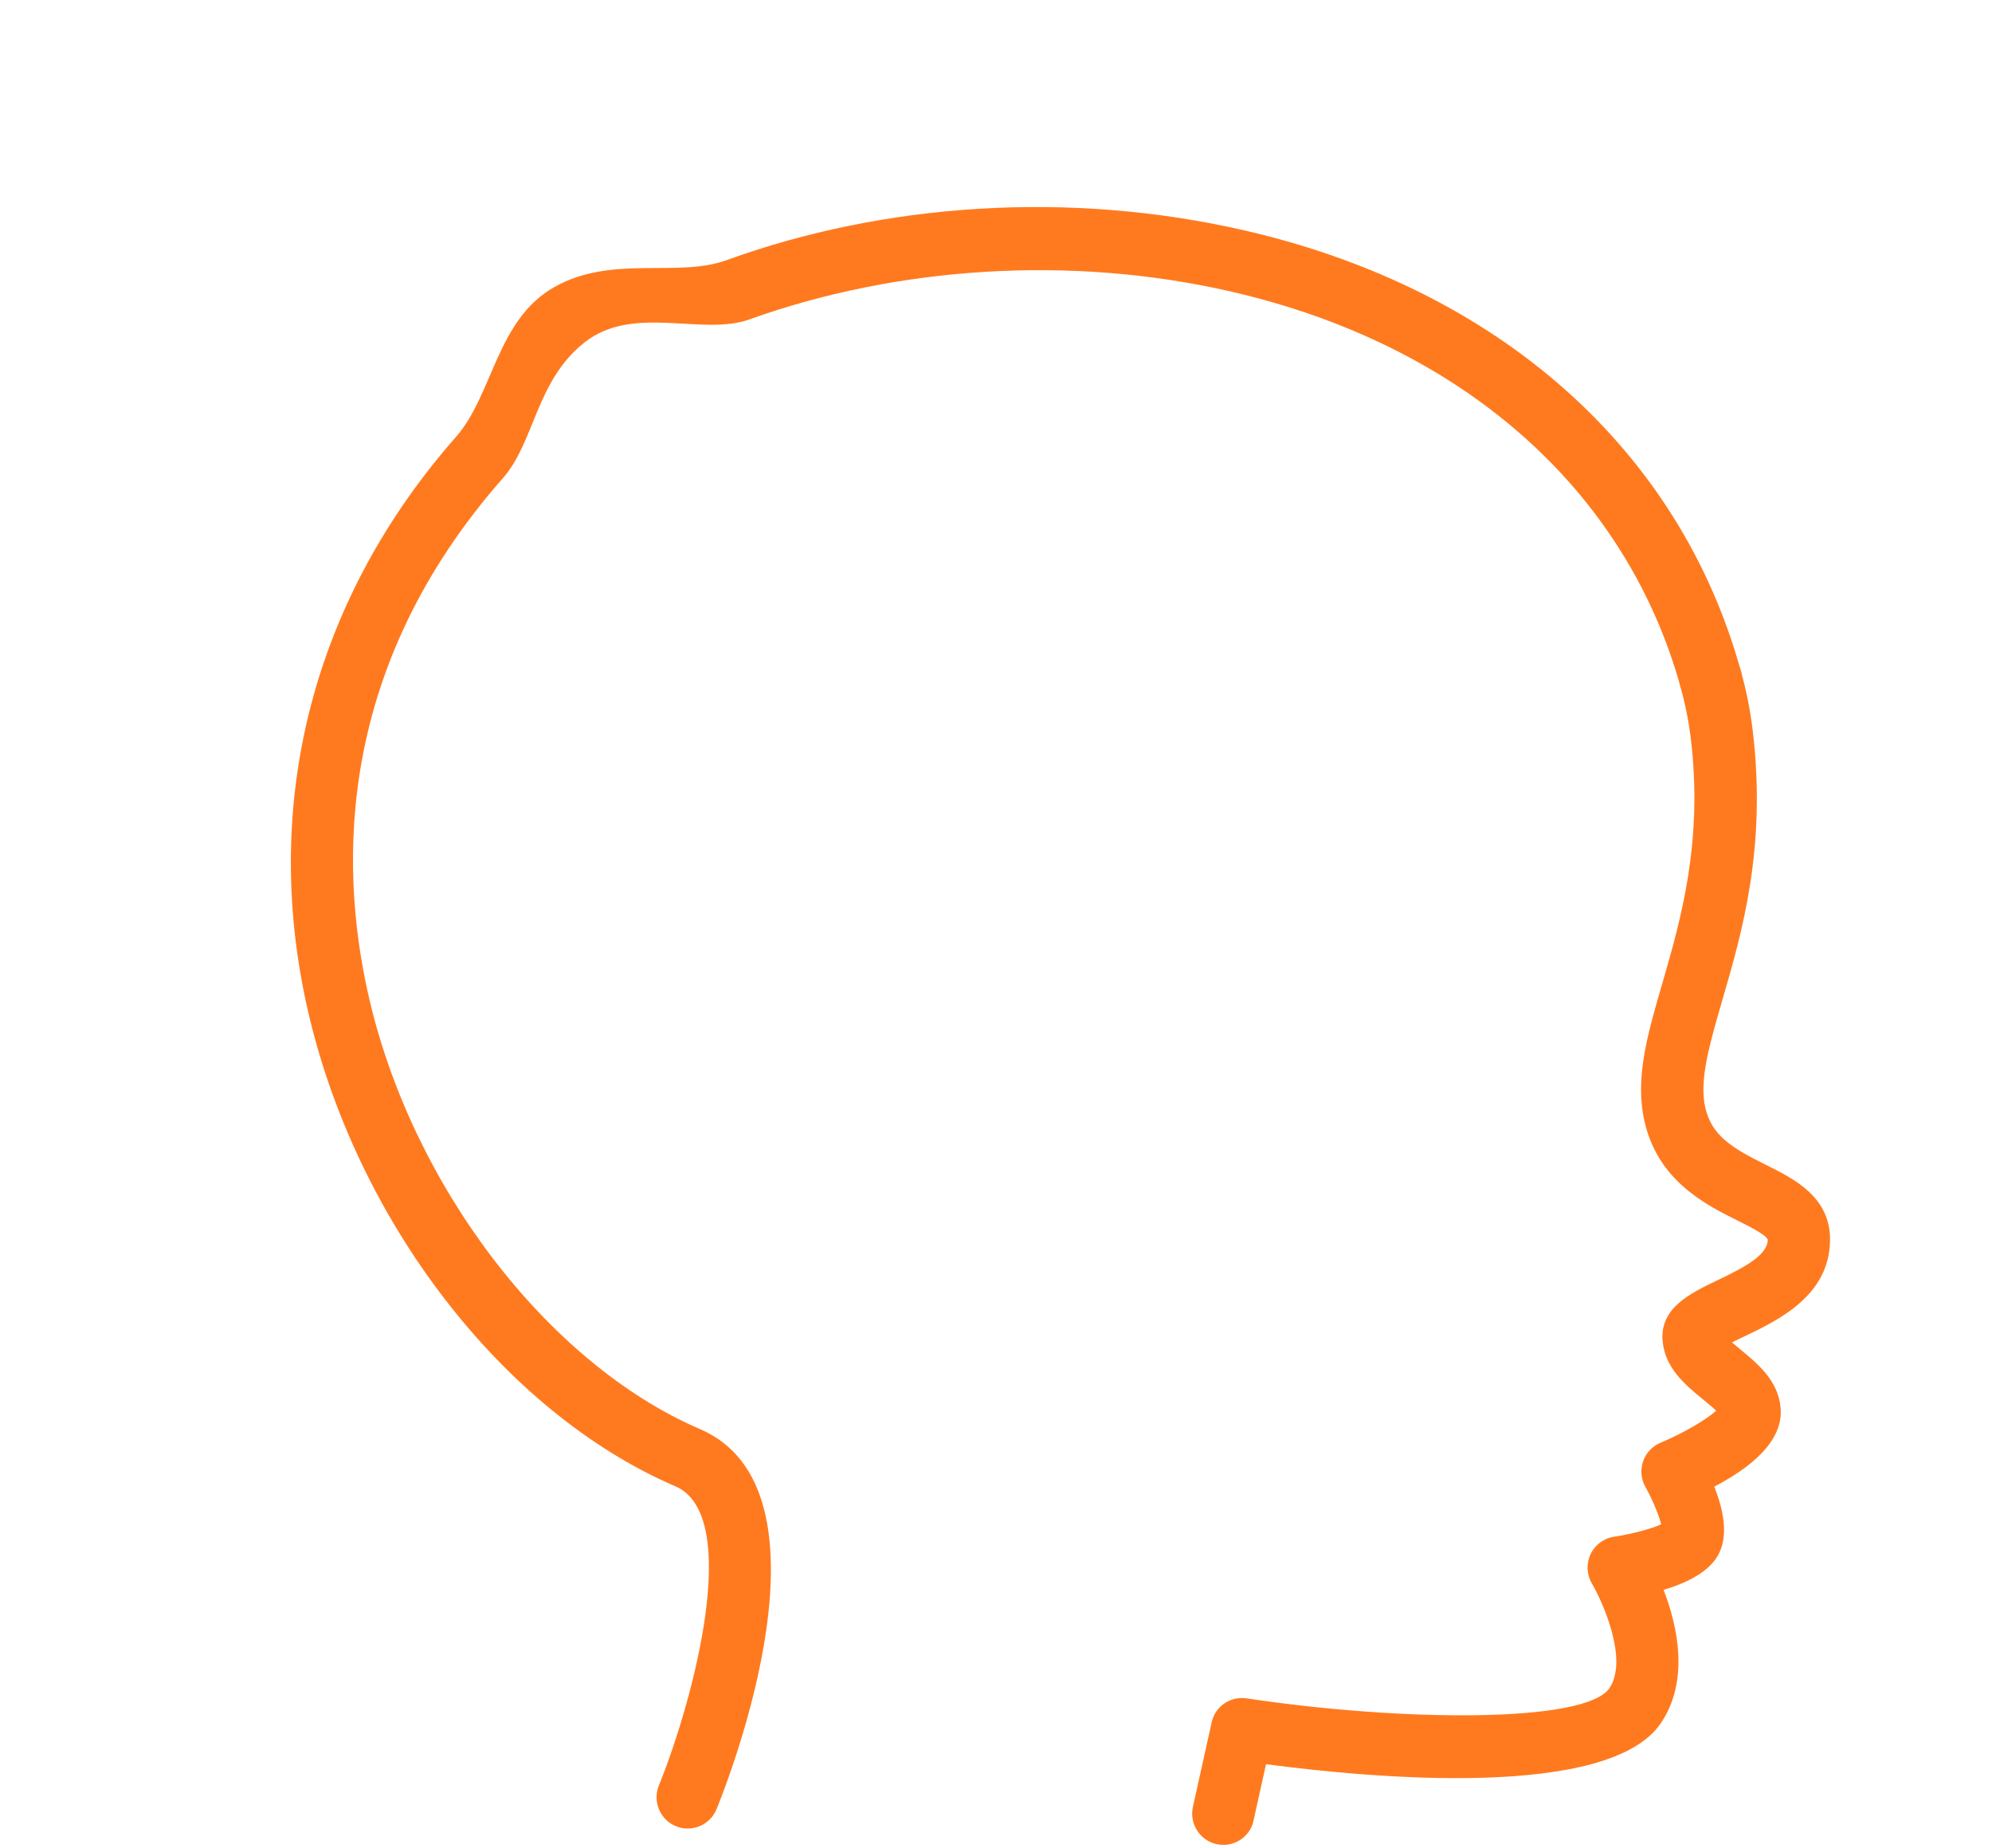<svg width="69" height="64" viewBox="0 0 69 64" fill="none" xmlns="http://www.w3.org/2000/svg">
<g id="uwypuklenieciemiaczka 1">
<g id="Warstwa_16">
<g id="Group">
<path id="Vector" d="M23.822 63.33C23.688 63.33 23.546 63.306 23.415 63.25C22.863 63.026 22.598 62.394 22.822 61.841C24.016 58.895 25.73 52.484 23.395 51.478C17.418 48.908 12.294 42.245 10.641 34.898C9.037 27.751 10.869 20.729 15.796 15.13C17.077 13.675 17.201 11.064 19.209 9.938C21.217 8.812 23.457 9.634 25.172 9.009C30.599 7.04 37.024 6.58 43.118 7.983C51.913 10.007 58.172 15.561 60.298 23.23C60.46 23.807 60.122 24.401 59.546 24.563C58.966 24.722 58.376 24.383 58.217 23.81C56.309 16.933 50.63 11.934 42.635 10.097C37.031 8.808 31.006 9.25 25.955 11.064C24.319 11.651 21.931 10.525 20.244 11.862C18.557 13.199 18.526 15.306 17.418 16.563C11.701 23.057 11.725 29.862 12.753 34.428C14.233 41.026 18.961 47.223 24.247 49.496C29.147 51.603 25.279 61.534 24.82 62.66C24.651 63.074 24.247 63.33 23.822 63.33Z" fill="#FF7A1F"/>
</g>
<g id="Group_2">
<path id="Vector_2" d="M42.376 63.896C42.3 63.896 42.221 63.889 42.142 63.872C41.558 63.741 41.193 63.164 41.32 62.58L41.969 59.658C42.09 59.105 42.604 58.739 43.184 58.822C48.587 59.634 54.922 59.682 55.747 58.47C56.416 57.489 55.512 55.471 55.14 54.843C54.957 54.532 54.943 54.152 55.095 53.827C55.25 53.503 55.554 53.275 55.913 53.223C56.516 53.133 57.2 52.95 57.541 52.794C57.462 52.477 57.238 51.931 56.996 51.503C56.844 51.233 56.813 50.908 56.913 50.615C57.013 50.321 57.238 50.083 57.524 49.965C58.283 49.651 59.115 49.164 59.446 48.857C59.322 48.739 59.097 48.556 58.949 48.435C58.376 47.962 57.665 47.375 57.59 46.435C57.493 45.295 58.556 44.788 59.494 44.339C60.443 43.886 61.23 43.465 61.233 42.933C61.161 42.756 60.553 42.456 60.191 42.276C59.09 41.727 57.427 40.901 56.962 38.832C56.623 37.34 57.069 35.813 57.583 34.048C58.214 31.869 59.004 29.157 58.563 25.544C58.49 24.957 58.373 24.373 58.214 23.81C58.055 23.233 58.387 22.639 58.963 22.473C59.549 22.314 60.133 22.646 60.298 23.223C60.484 23.893 60.626 24.587 60.709 25.282C61.202 29.337 60.346 32.283 59.656 34.649C59.208 36.19 58.856 37.406 59.066 38.352C59.291 39.344 60.005 39.762 61.15 40.335C62.155 40.832 63.397 41.454 63.39 42.94C63.38 44.874 61.599 45.724 60.419 46.287C60.291 46.345 60.139 46.421 59.995 46.494C60.105 46.587 60.226 46.687 60.319 46.767C60.892 47.24 61.606 47.831 61.678 48.77C61.775 49.914 60.643 50.829 59.38 51.489C59.684 52.252 59.877 53.14 59.542 53.806C59.235 54.418 58.469 54.812 57.624 55.064C58.111 56.321 58.528 58.214 57.524 59.689C55.719 62.332 47.559 61.592 43.853 61.102L43.422 63.047C43.322 63.551 42.873 63.896 42.376 63.896Z" fill="#FF7A1F"/>
</g>
</g>
</g>
</svg>
